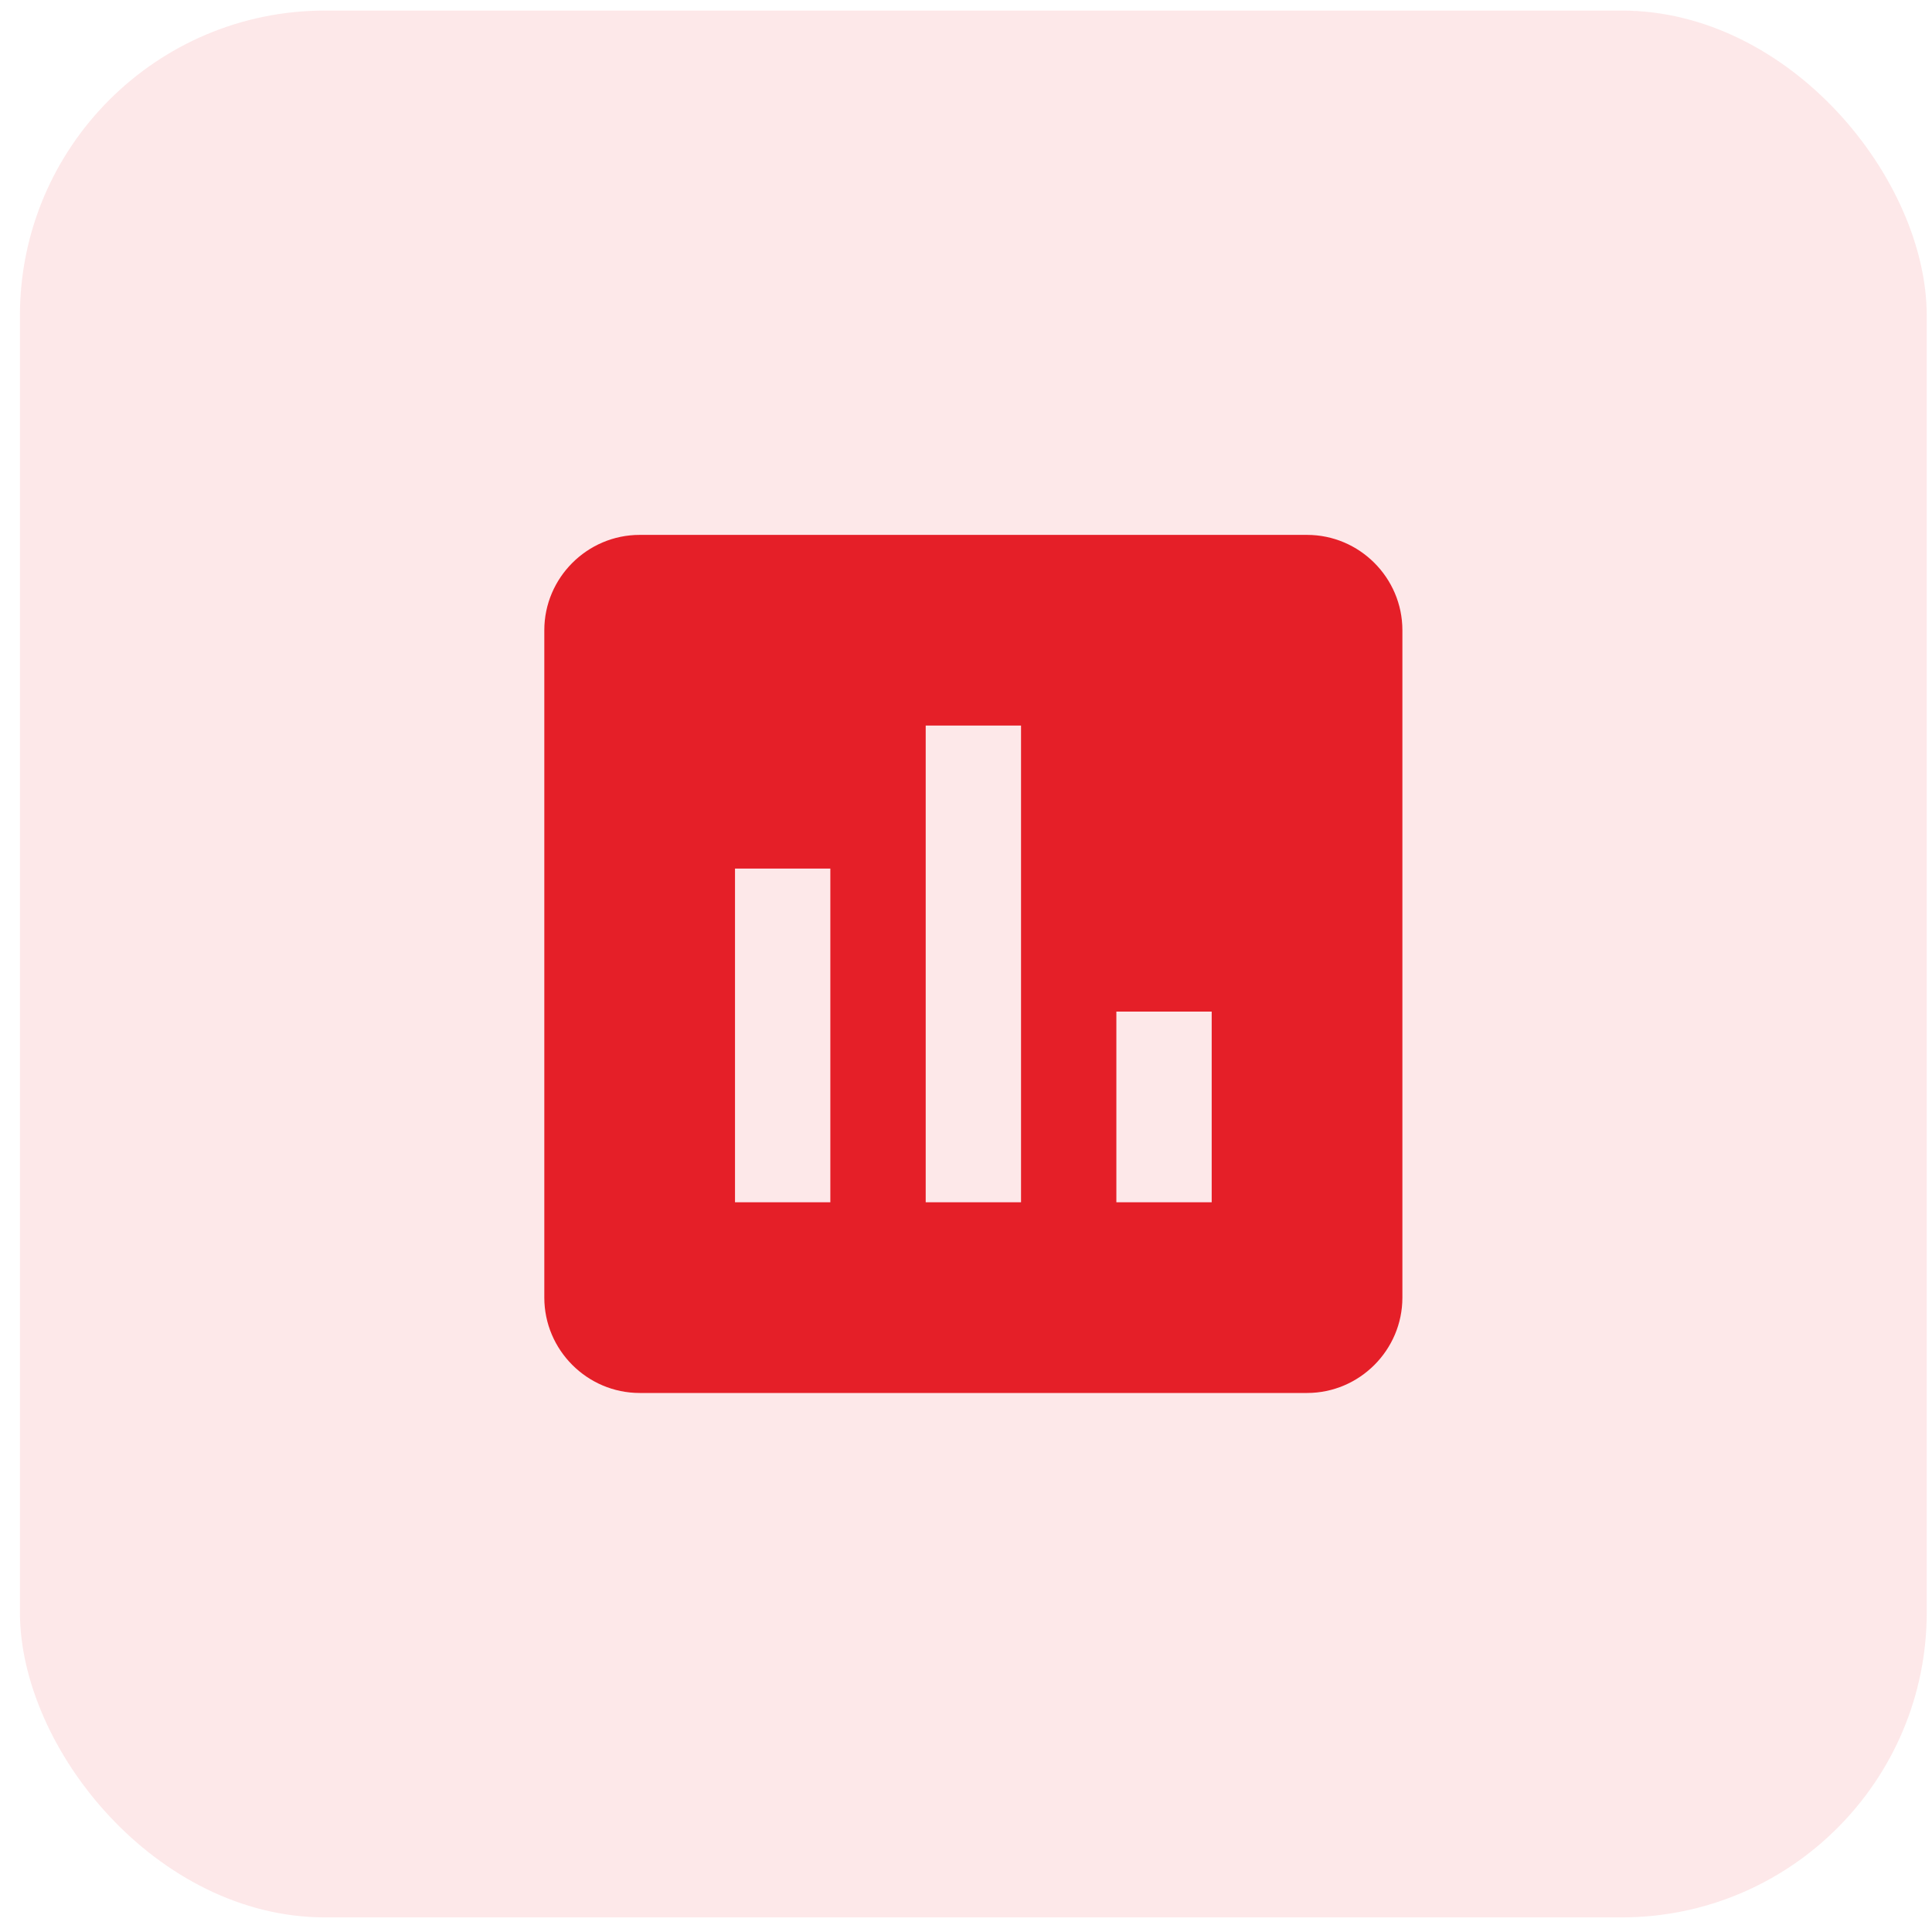 <svg width="64" height="64" viewBox="0 0 64 64" fill="none" xmlns="http://www.w3.org/2000/svg">
<rect x="0.66" y="0.35" width="63.166" height="63.166" rx="10.107" fill="#ED1C24" fill-opacity="0.1"/>
<path d="M43.298 17.719H21.19C19.453 17.719 18.031 19.14 18.031 20.877V42.985C18.031 44.722 19.453 46.144 21.19 46.144H43.298C45.035 46.144 46.456 44.722 46.456 42.985V20.877C46.456 19.14 45.035 17.719 43.298 17.719ZM27.506 39.827H24.348V28.773H27.506V39.827ZM33.823 39.827H30.665V24.035H33.823V39.827ZM40.139 39.827H36.981V33.51H40.139V39.827Z" fill="#E51F28"/>
</svg>
